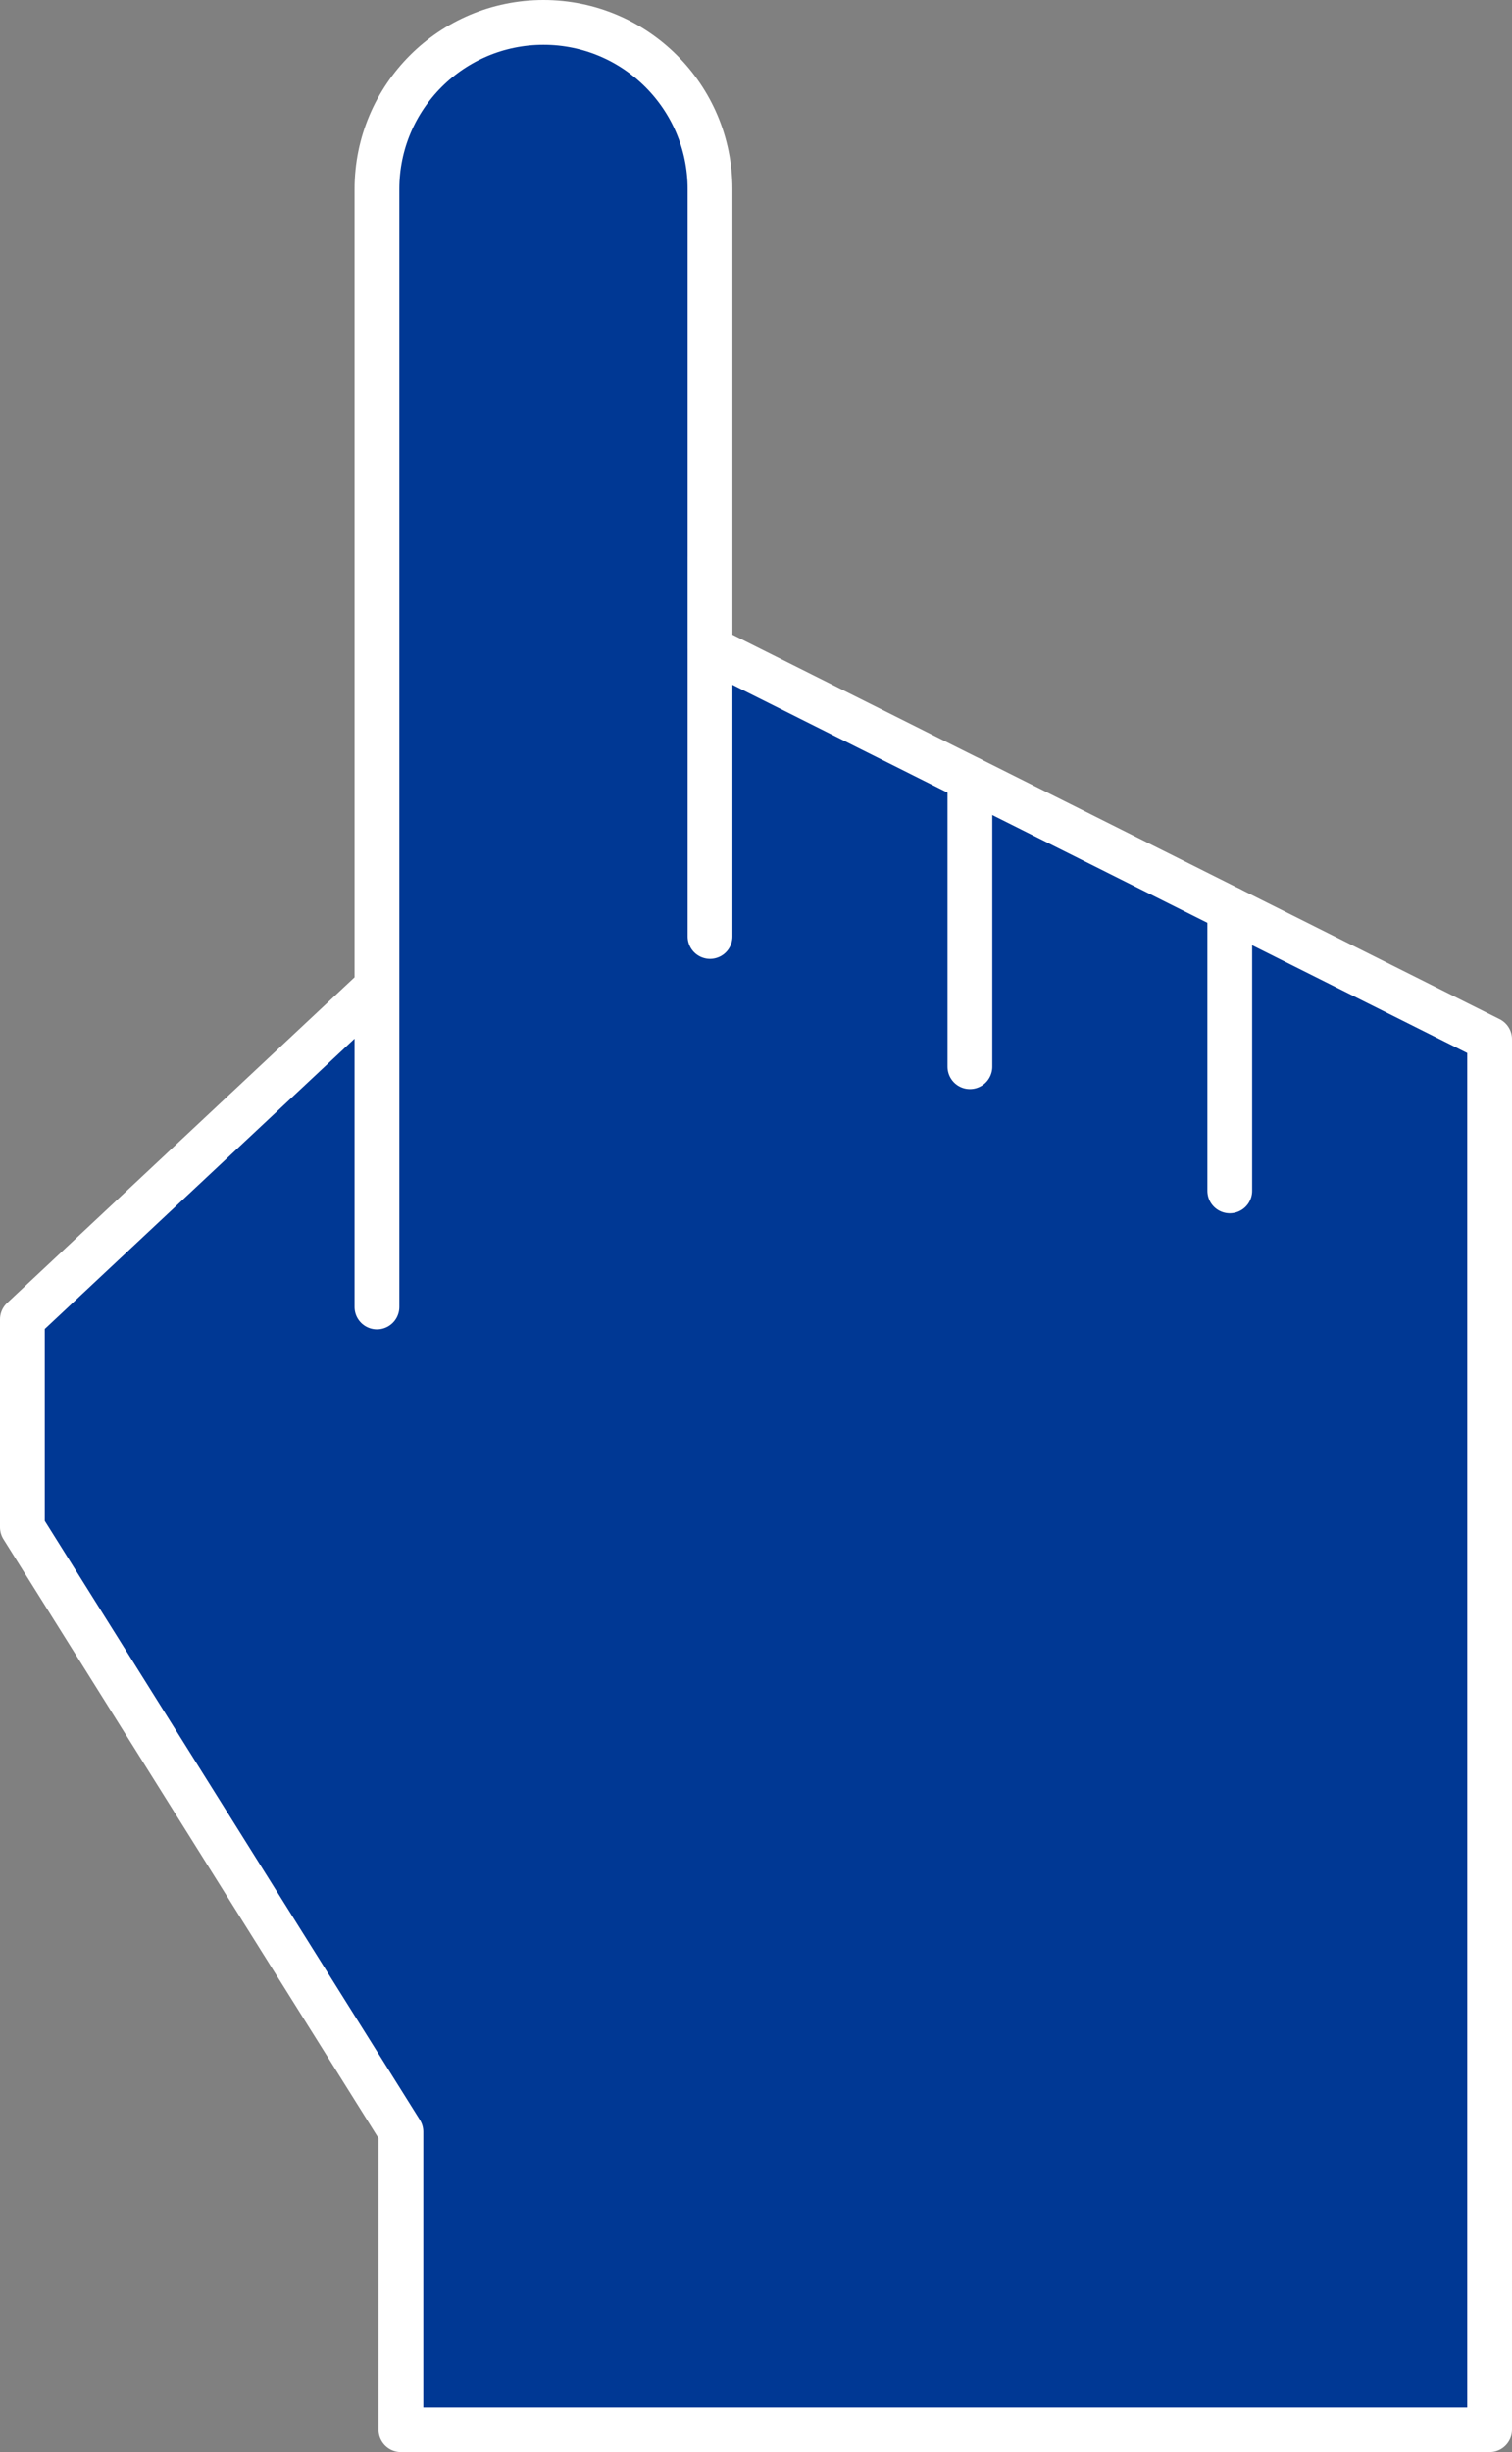 <?xml version="1.0" encoding="UTF-8"?>
<svg id="b" data-name="レイヤー 2" xmlns="http://www.w3.org/2000/svg" width="135.1" height="218.924" viewBox="0 0 135.1 218.924">
  <rect x="0" y="0" width="135.1" height="218.924" fill="#808080" stroke="none"/>
  <g id="c" data-name="デザイン">
    <g>
      <path d="M33.68,116.692V16.881c0-8.219,6.662-14.881,14.881-14.881h0c8.219,0,14.881,6.662,14.881,14.881v41.021s69.658,34.879,69.658,34.879v124.142H35.822v-26.597L2,136.355v-18.563l31.68-29.669" style="fill: #003894; stroke: #fff; stroke-linecap: round; stroke-linejoin: round; stroke-width: 4px;"/>
      <line x1="86.662" y1="95.237" x2="86.662" y2="69.529" style="fill: none; stroke: #fff; stroke-linecap: round; stroke-linejoin: round; stroke-width: 4px;"/>
      <line x1="109.881" y1="106.321" x2="109.881" y2="81.155" style="fill: none; stroke: #fff; stroke-linecap: round; stroke-linejoin: round; stroke-width: 4px;"/>
      <line x1="63.442" y1="49.719" x2="63.442" y2="83.61" style="fill: none; stroke: #fff; stroke-linecap: round; stroke-linejoin: round; stroke-width: 4px;"/>
    </g>
  </g>
</svg>